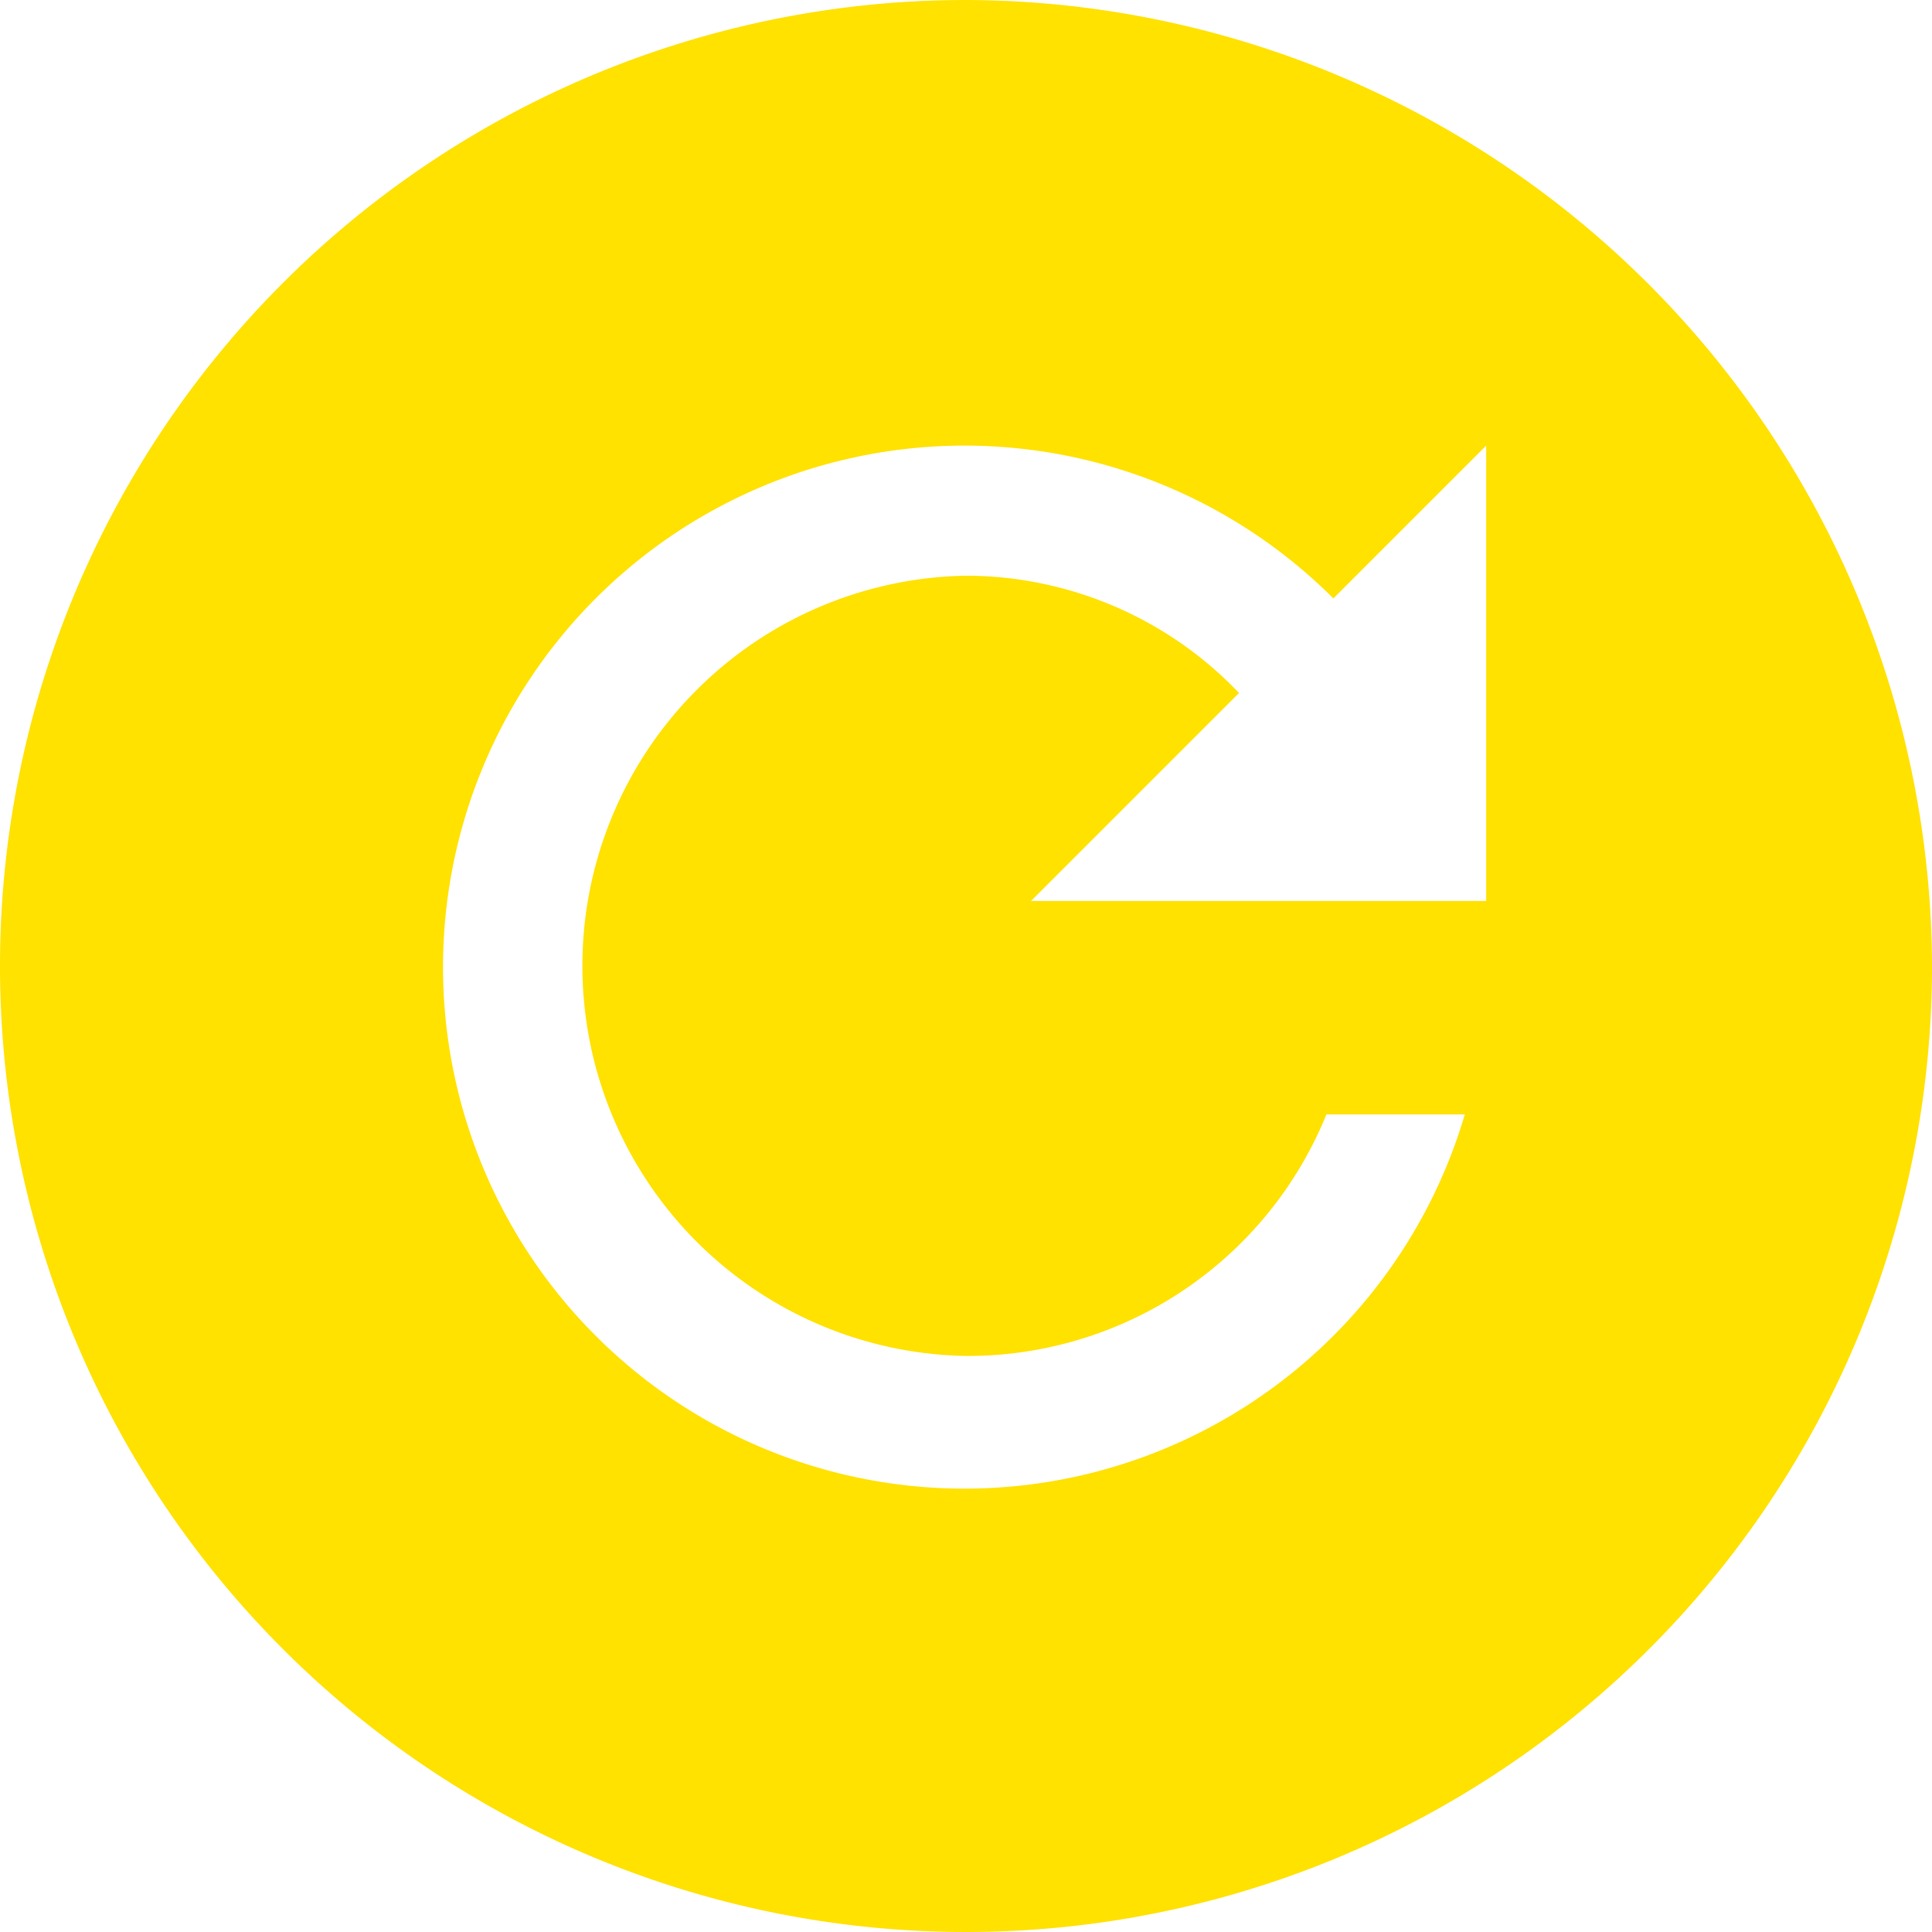 <svg xmlns="http://www.w3.org/2000/svg" width="17.534" height="17.534" viewBox="0 0 17.534 17.534">
  <path id="ionic-md-refresh-circle" d="M12.142,3.375a8.767,8.767,0,1,0,8.767,8.767A8.793,8.793,0,0,0,12.142,3.375Zm4.721,8.177H12.732L14.62,9.664A3.429,3.429,0,0,0,12.142,8.6a3.541,3.541,0,0,0,0,7.081,3.513,3.513,0,0,0,3.271-2.192h1.256a4.733,4.733,0,1,1-1.193-4.683l1.387-1.387Z" transform="translate(-3.375 -3.375)" fill="#ffe200"/>
</svg>
